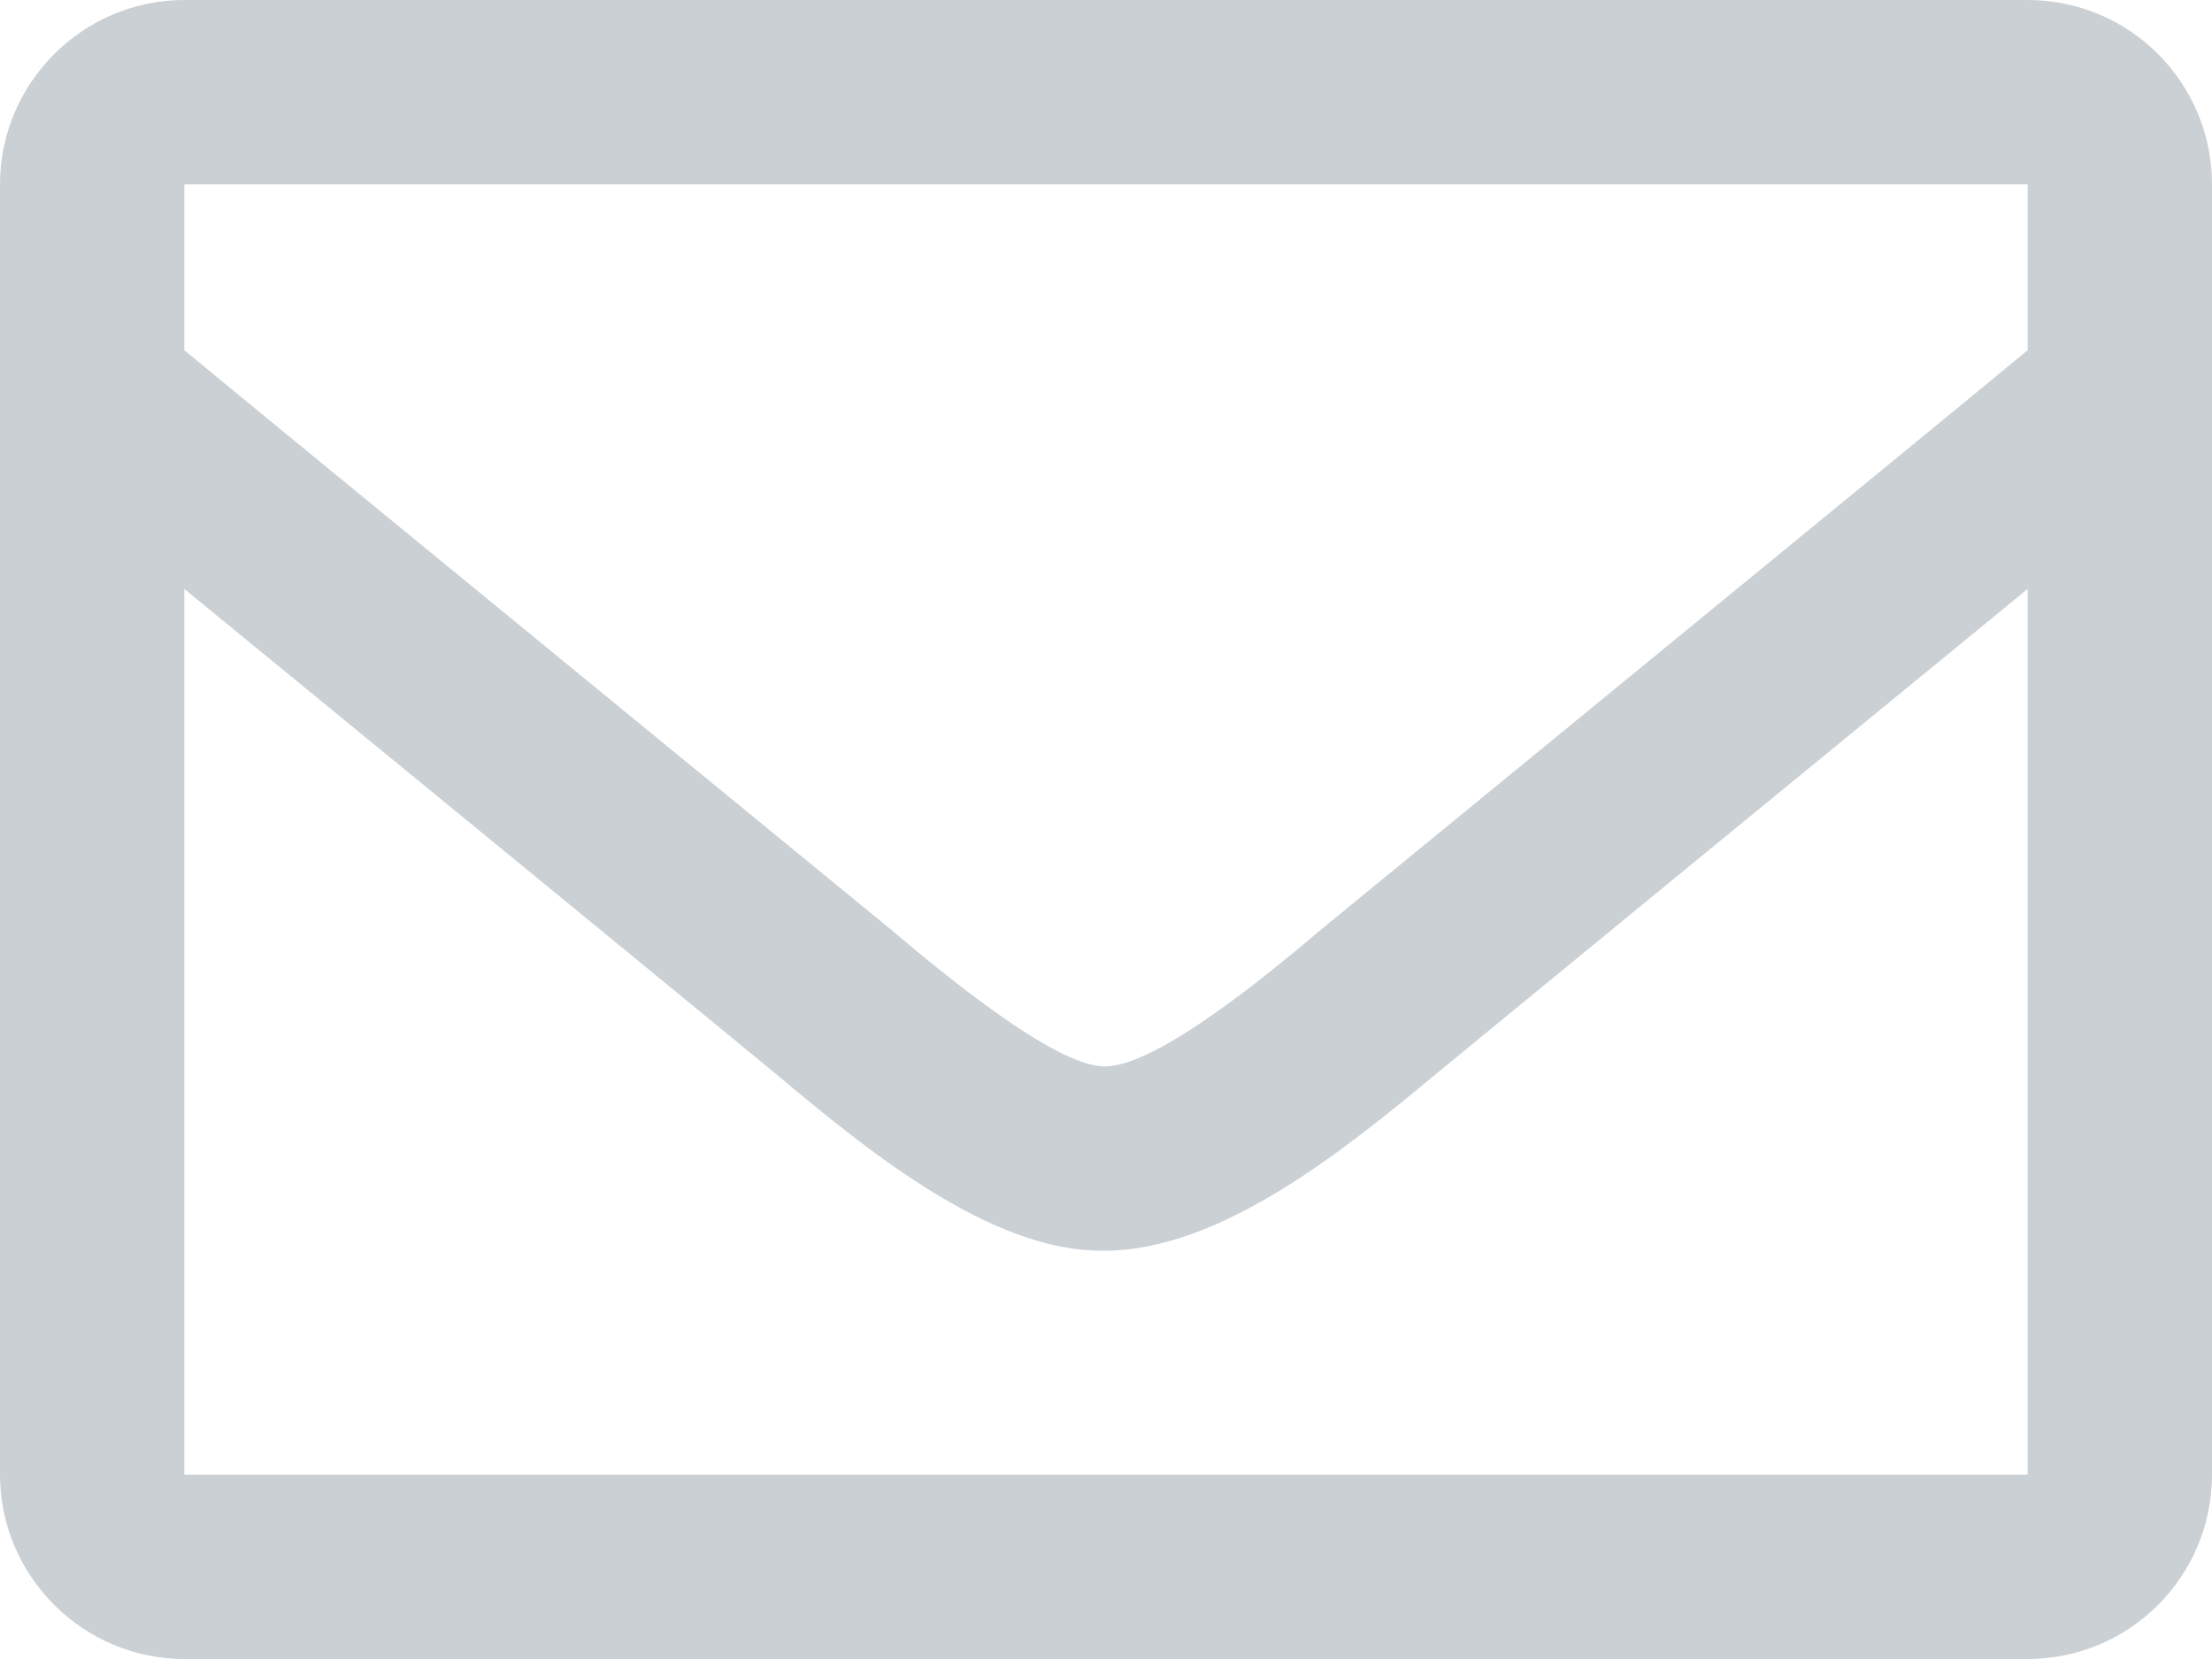 <?xml version="1.0" encoding="utf-8"?>
<!-- Generator: Adobe Illustrator 16.0.0, SVG Export Plug-In . SVG Version: 6.00 Build 0)  -->
<!DOCTYPE svg PUBLIC "-//W3C//DTD SVG 1.1//EN" "http://www.w3.org/Graphics/SVG/1.1/DTD/svg11.dtd">
<svg version="1.1" id="Layer_1" xmlns="http://www.w3.org/2000/svg" xmlns:xlink="http://www.w3.org/1999/xlink" x="0px" y="0px"
	 width="24px" height="18px" viewBox="0 0 24 18" enable-background="new 0 0 24 18" xml:space="preserve">
<path fill="#CBD0D5" d="M22,0H2C0.9,0,0,0.9,0,2v14c0,1.1,0.9,2,2,2h20c1.109,0,2-0.9,2-2V2C24,0.9,23.109,0,22,0z M22,2v1.8
	c-0.93,0.77-7.49,6.14-7.66,6.28c-0.529,0.449-1.779,1.49-2.35,1.49h-0.01c-0.54,0-1.79-1.041-2.32-1.49C9.49,9.939,2.93,4.57,2,3.8
	V2H22z M2,16V6.39c2.2,1.8,6.26,5.129,6.38,5.23c0.99,0.83,2.34,1.95,3.57,1.95c0.01,0,0.02,0,0.03,0c1.28,0,2.64-1.12,3.64-1.95
	C15.74,11.52,19.8,8.19,22,6.39V16H2z"/>
</svg>
